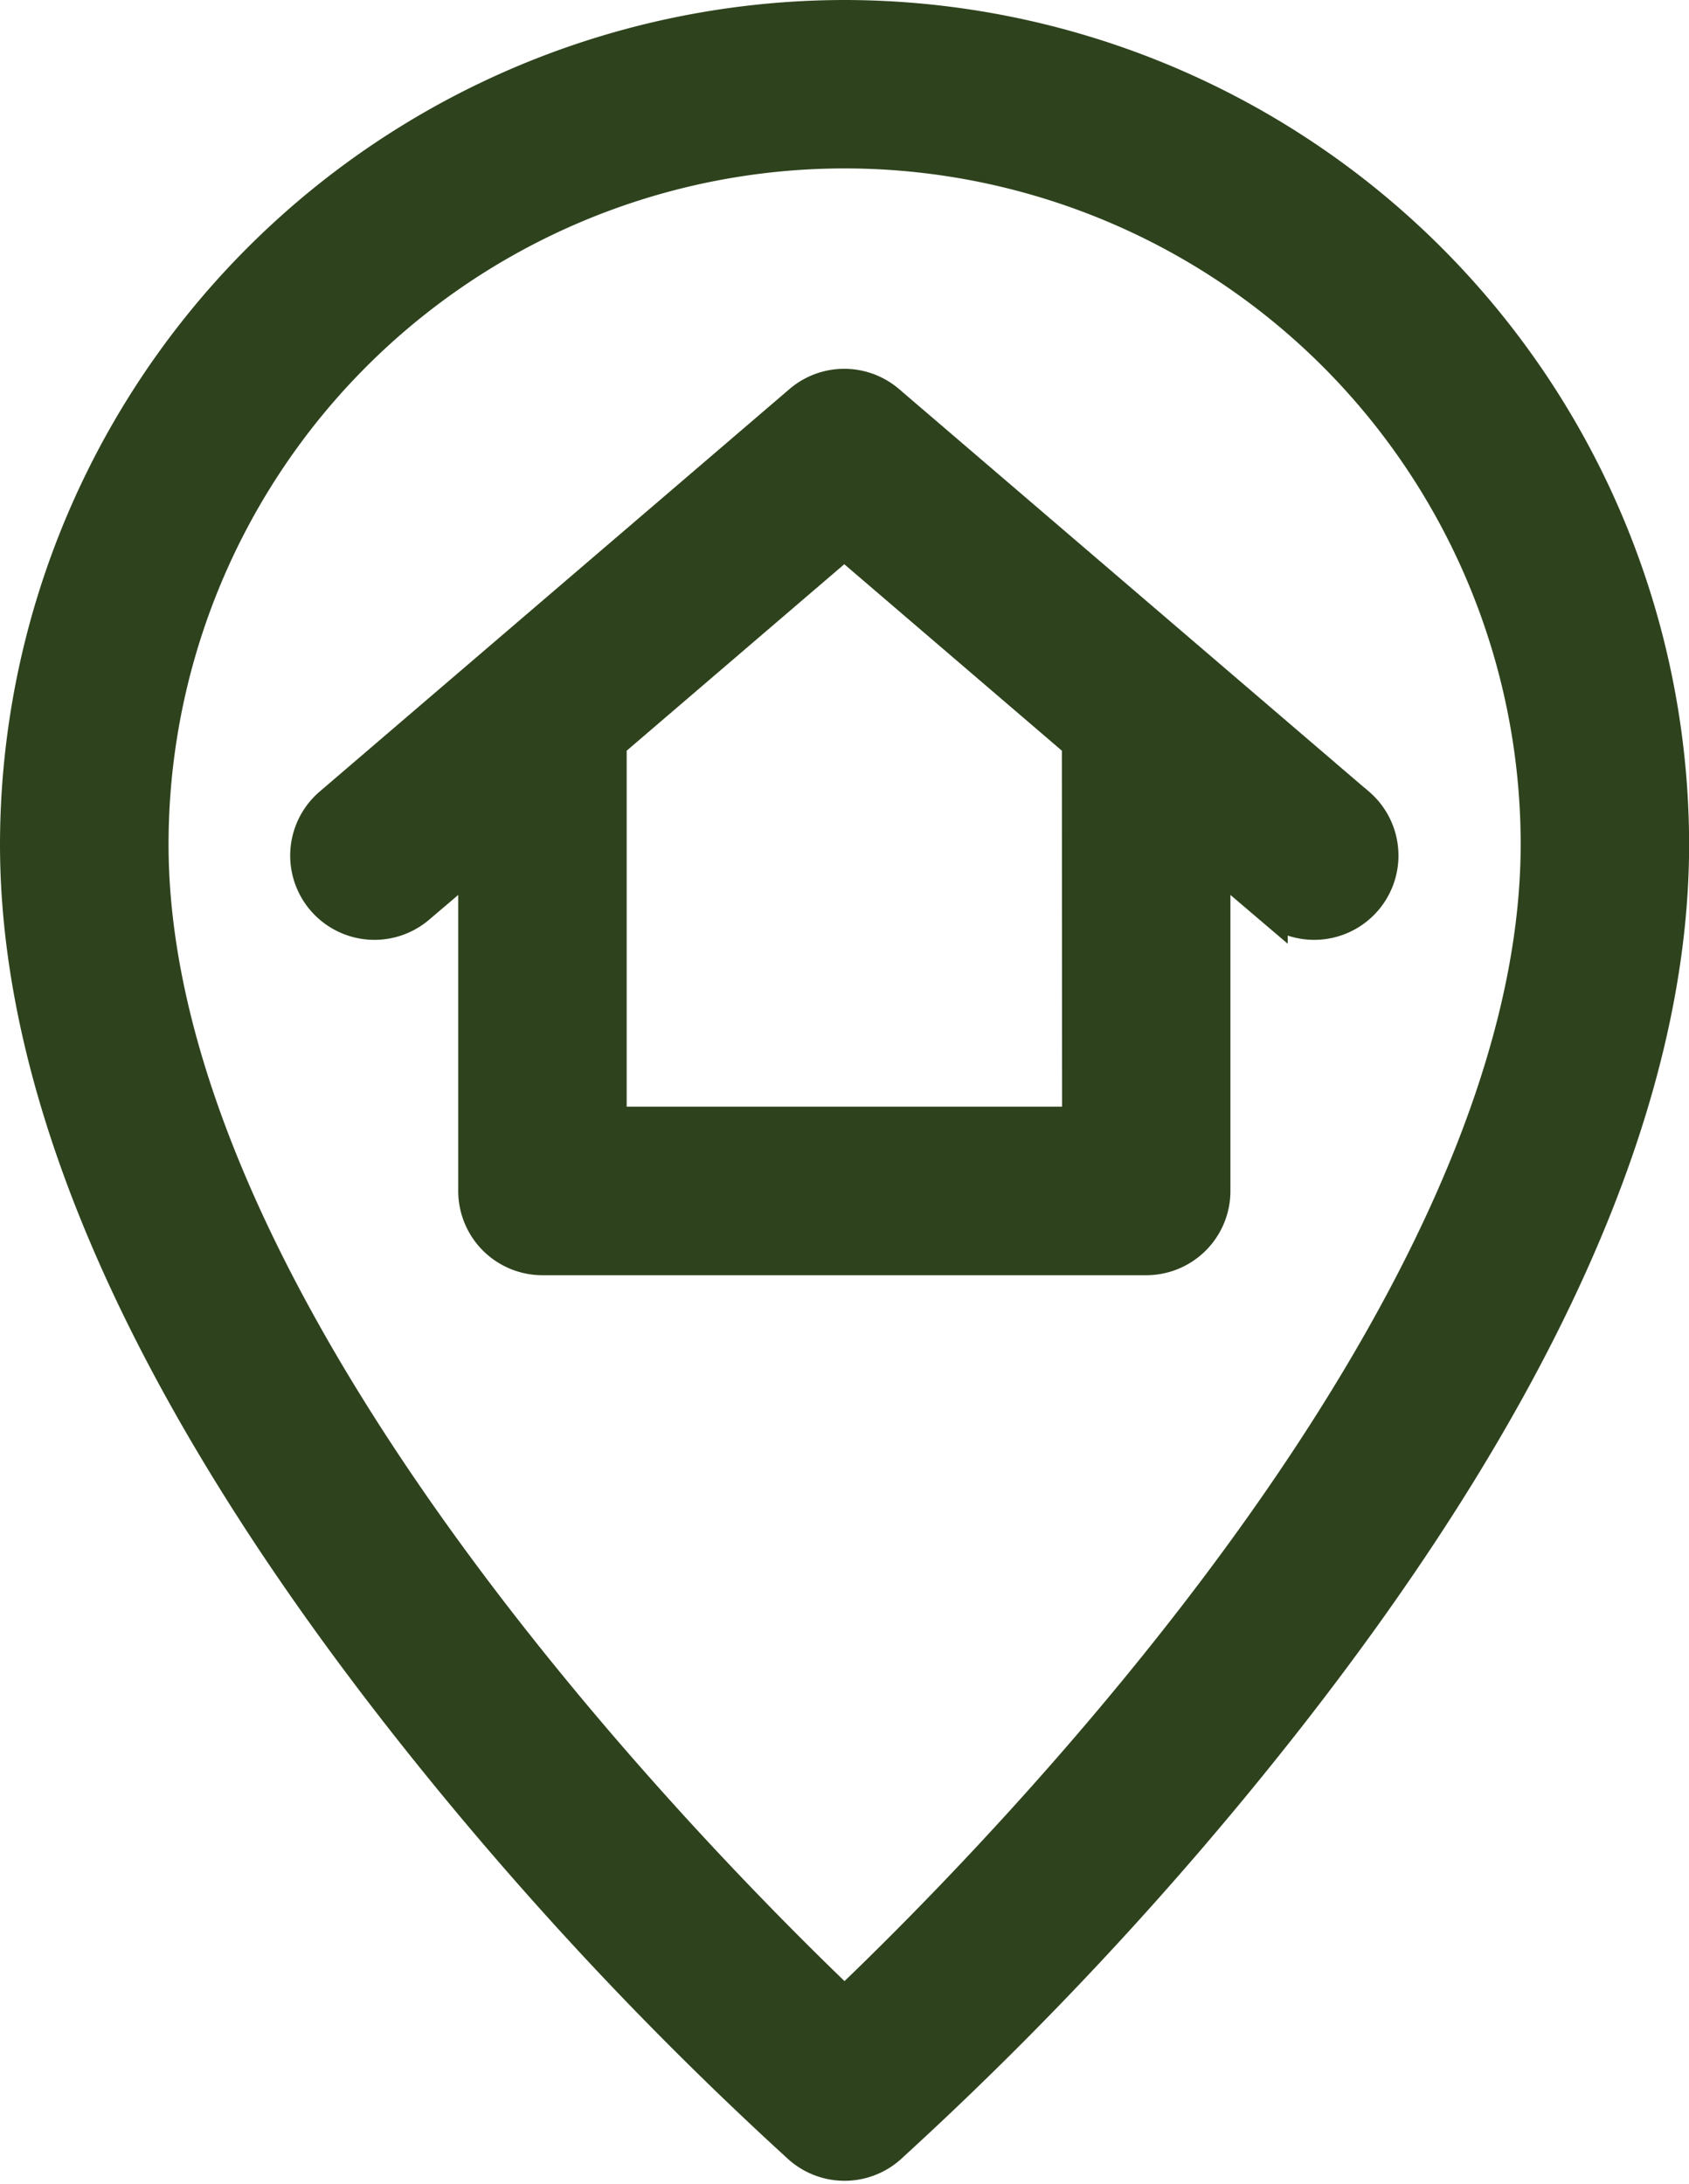 <svg xmlns="http://www.w3.org/2000/svg" width="14.74" height="19.064" viewBox="0 0 14.74 19.064">
  <g id="home_6_" data-name="home (6)" transform="translate(-58.517 0.15)">
    <path id="Path_664" data-name="Path 664" d="M65.887,0a7.228,7.228,0,0,0-7.22,7.22c0,2.239,1.159,4.84,3.444,7.73A30.738,30.738,0,0,0,65.5,18.587a.585.585,0,0,0,.775,0,30.738,30.738,0,0,0,3.389-3.637c2.285-2.89,3.444-5.49,3.444-7.73A7.228,7.228,0,0,0,65.887,0Zm0,17.349C64.5,16.023,59.838,11.28,59.838,7.22a6.049,6.049,0,1,1,12.1,0C71.936,11.28,67.278,16.023,65.887,17.349Z" fill="#2e431d" stroke="#2e431d" stroke-width="0.3"/>
    <path id="Path_665" data-name="Path 665" d="M137.163,91.653l-4.1-3.513a.585.585,0,0,0-.762,0l-4.1,3.513a.585.585,0,0,0,.762.889l.5-.426v2.909a.585.585,0,0,0,.585.585h5.269a.585.585,0,0,0,.585-.585V92.116l.5.426a.585.585,0,0,0,.762-.889Zm-2.43,2.786h-4.1V91.113l2.049-1.756,2.049,1.756Z" transform="translate(-66.797 -84.78)" fill="#2e431d" stroke="#2e431d" stroke-width="0.3"/>
  </g>
</svg>
